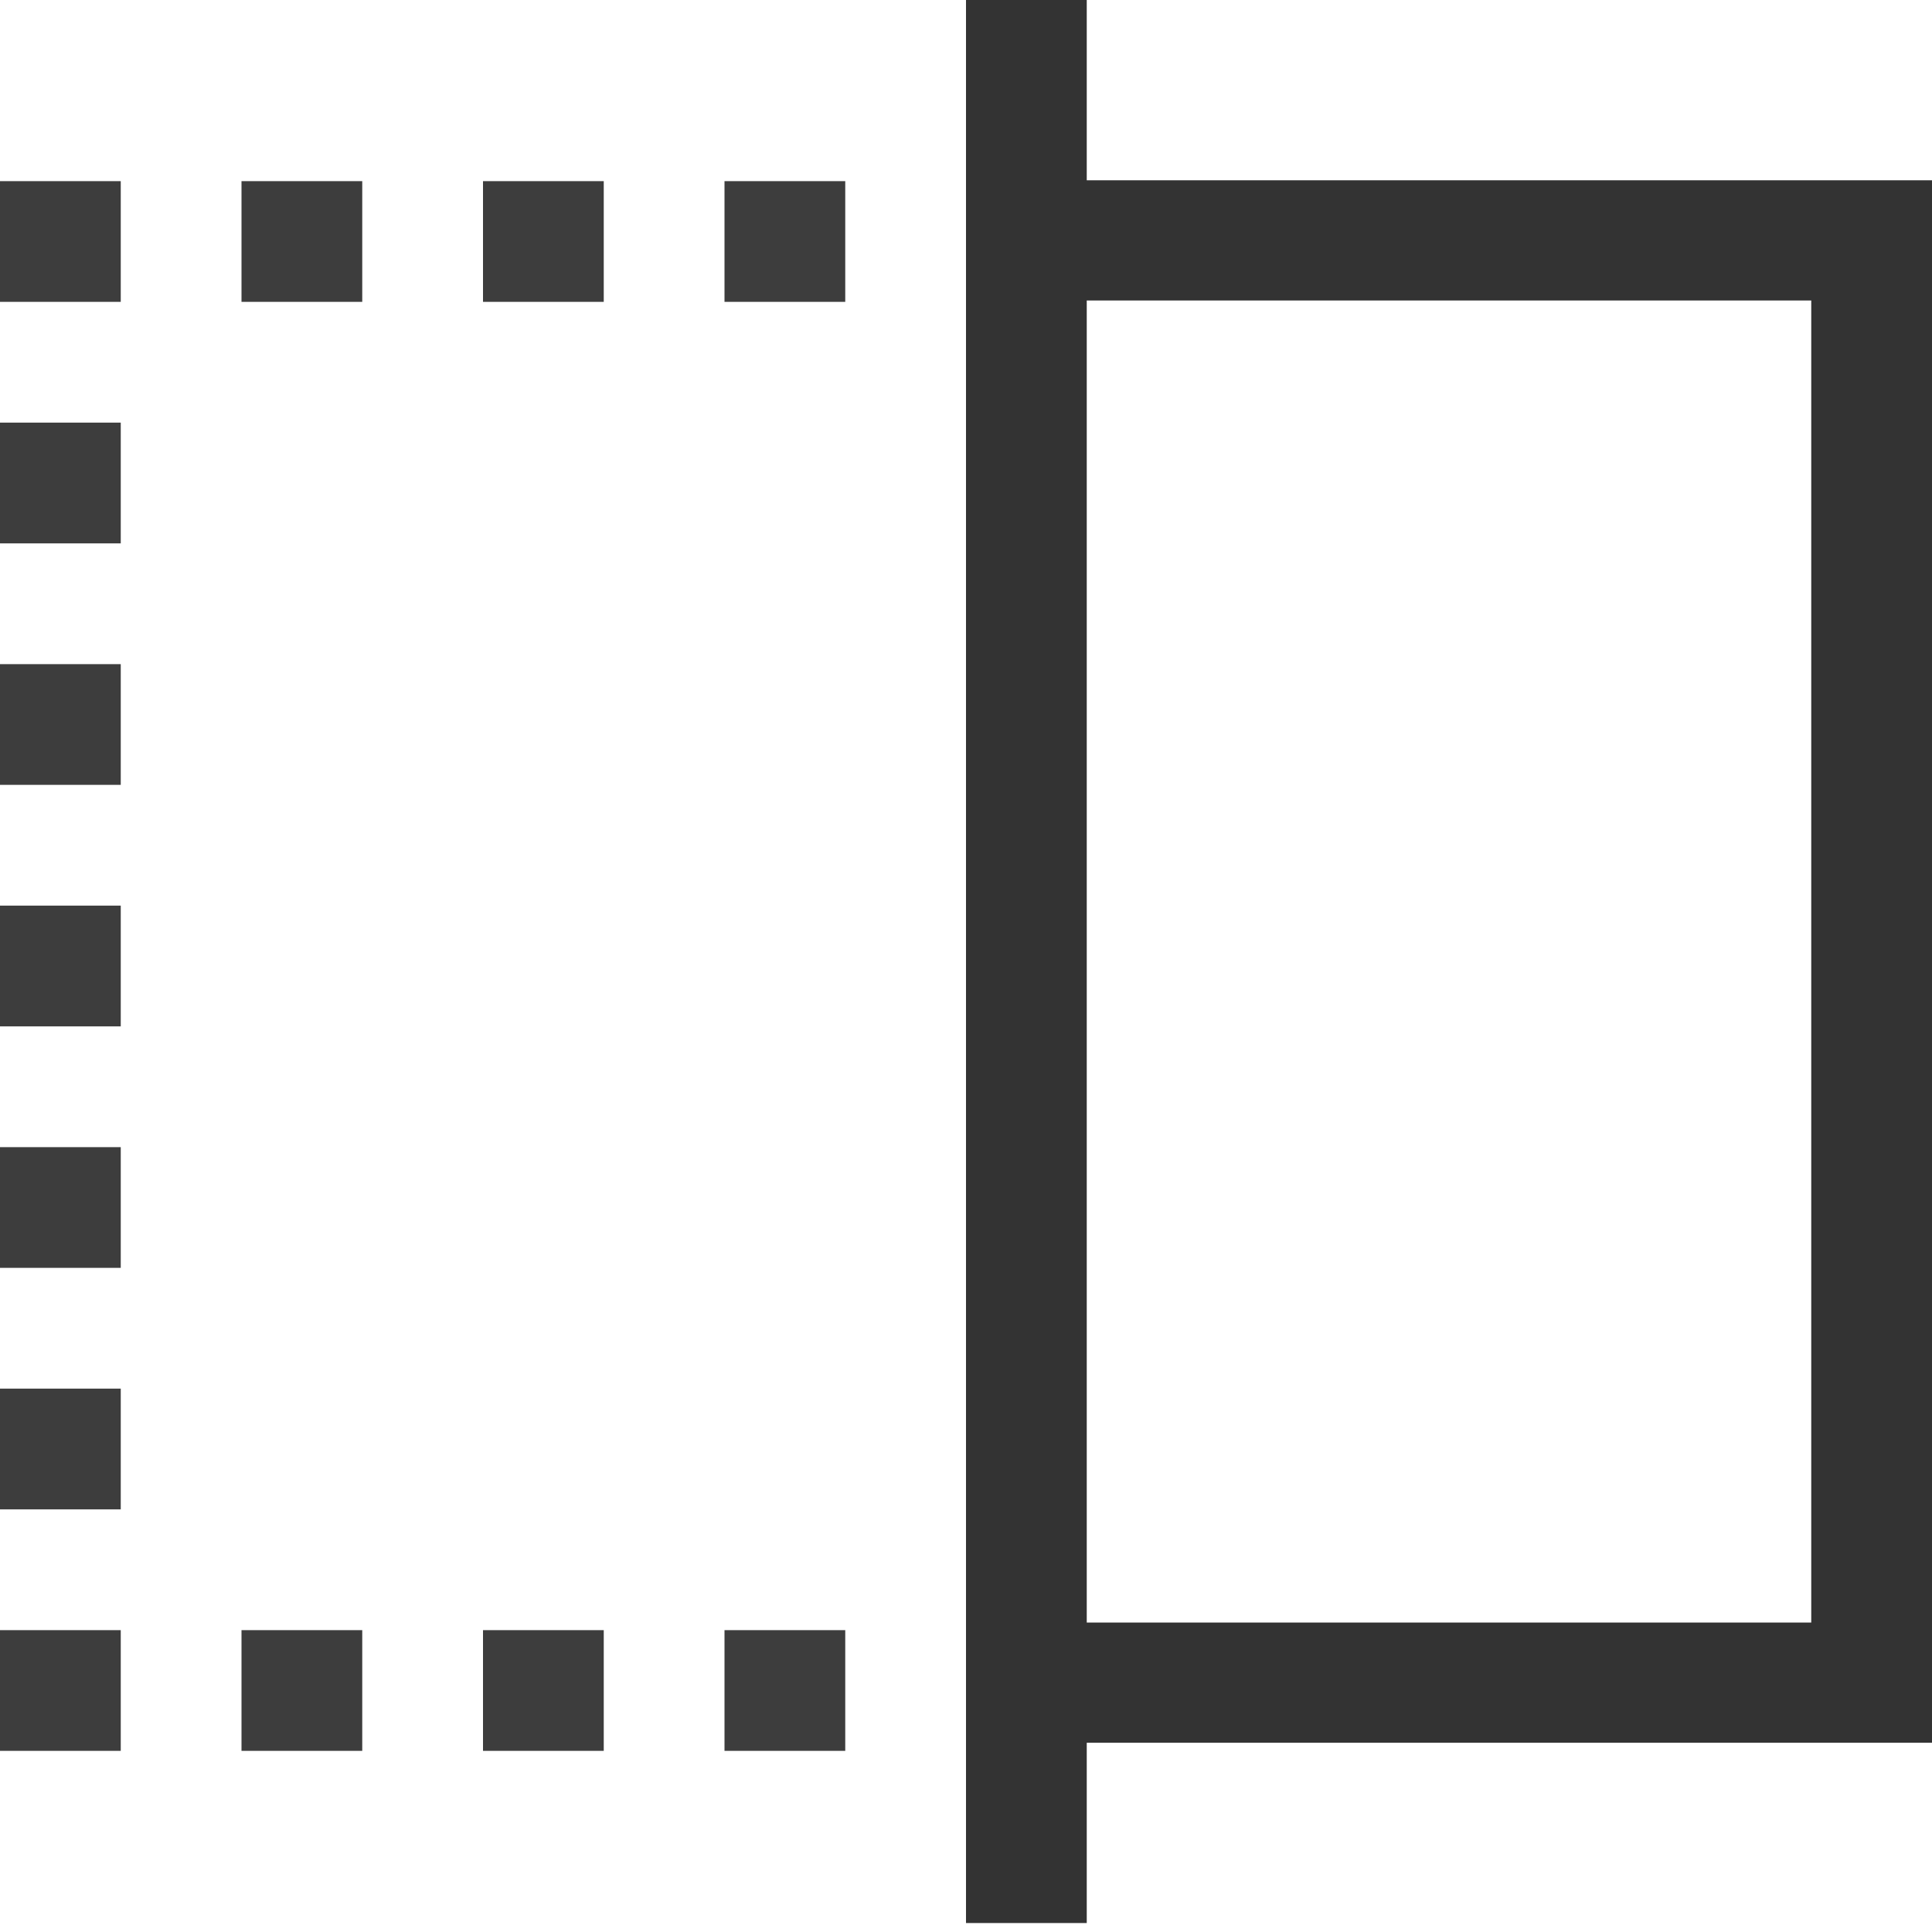 <?xml version="1.0" encoding="UTF-8" standalone="no"?>
<!DOCTYPE svg PUBLIC "-//W3C//DTD SVG 1.1//EN" "http://www.w3.org/Graphics/SVG/1.1/DTD/svg11.dtd">
<svg version="1.1" xmlns="http://www.w3.org/2000/svg" xmlns:xlink="http://www.w3.org/1999/xlink" preserveAspectRatio="xMidYMid meet" viewBox="0 0 640 640" width="25" height="25"><defs><path d="M640 59.72L640 577.31L360 577.31L360 637.03L320 637.03L320 0L360 0L360 59.72L640 59.72ZM360 537.49L600 537.49L600 99.54L360 99.54L360 537.49Z" id="bSVvBPYeb"></path><path d="M160 60C160 60 160 60 160 60C160 84 160 97.33 160 100C160 100 160 100 160 100C184 100 197.33 100 200 100C200 100 200 100 200 100C200 76 200 62.67 200 60C200 60 200 60 200 60C176 60 162.67 60 160 60Z" id="agEYaA9UB"></path><path d="M240 60C240 60 240 60 240 60C240 84 240 97.33 240 100C240 100 240 100 240 100C264 100 277.33 100 280 100C280 100 280 100 280 100C280 76 280 62.67 280 60C280 60 280 60 280 60C256 60 242.67 60 240 60Z" id="c4qn0EYuwd"></path><path d="M80 60C80 60 80 60 80 60C80 84 80 97.33 80 100C80 100 80 100 80 100C104 100 117.33 100 120 100C120 100 120 100 120 100C120 76 120 62.67 120 60C120 60 120 60 120 60C96 60 82.67 60 80 60Z" id="e1mqVdser0"></path><path d="M0 60C0 60 0 60 0 60C0 84 0 97.33 0 100C0 100 0 100 0 100C24 100 37.33 100 40 100C40 100 40 100 40 100C40 76 40 62.67 40 60C40 60 40 60 40 60C16 60 2.67 60 0 60Z" id="aaiImNw45"></path><path d="M160 540C160 540 160 540 160 540C160 564 160 577.33 160 580C160 580 160 580 160 580C184 580 197.33 580 200 580C200 580 200 580 200 580C200 556 200 542.67 200 540C200 540 200 540 200 540C176 540 162.67 540 160 540Z" id="b9s2FhDTC"></path><path d="M240 540C240 540 240 540 240 540C240 564 240 577.33 240 580C240 580 240 580 240 580C264 580 277.33 580 280 580C280 580 280 580 280 580C280 556 280 542.67 280 540C280 540 280 540 280 540C256 540 242.67 540 240 540Z" id="aufC6JDXI"></path><path d="M80 540C80 540 80 540 80 540C80 564 80 577.33 80 580C80 580 80 580 80 580C104 580 117.33 580 120 580C120 580 120 580 120 580C120 556 120 542.67 120 540C120 540 120 540 120 540C96 540 82.67 540 80 540Z" id="c28hdfizDZ"></path><path d="M0 540C0 540 0 540 0 540C0 564 0 577.33 0 580C0 580 0 580 0 580C24 580 37.33 580 40 580C40 580 40 580 40 580C40 556 40 542.67 40 540C40 540 40 540 40 540C16 540 2.67 540 0 540Z" id="fFbeBOqKQ"></path><path d="M0 460C0 460 0 460 0 460C0 484 0 497.33 0 500C0 500 0 500 0 500C24 500 37.33 500 40 500C40 500 40 500 40 500C40 476 40 462.67 40 460C40 460 40 460 40 460C16 460 2.67 460 0 460Z" id="a1gB3oV0OF"></path><path d="M0 380C0 380 0 380 0 380C0 404 0 417.33 0 420C0 420 0 420 0 420C24 420 37.33 420 40 420C40 420 40 420 40 420C40 396 40 382.67 40 380C40 380 40 380 40 380C16 380 2.67 380 0 380Z" id="b2mlmxisvQ"></path><path d="M0 300C0 300 0 300 0 300C0 324 0 337.33 0 340C0 340 0 340 0 340C24 340 37.33 340 40 340C40 340 40 340 40 340C40 316 40 302.67 40 300C40 300 40 300 40 300C16 300 2.67 300 0 300Z" id="c1bJkNMHcQ"></path><path d="M0 220C0 220 0 220 0 220C0 244 0 257.33 0 260C0 260 0 260 0 260C24 260 37.33 260 40 260C40 260 40 260 40 260C40 236 40 222.67 40 220C40 220 40 220 40 220C16 220 2.67 220 0 220Z" id="d11jxVxmWO"></path><path d="M0 140C0 140 0 140 0 140C0 164 0 177.33 0 180C0 180 0 180 0 180C24 180 37.33 180 40 180C40 180 40 180 40 180C40 156 40 142.67 40 140C40 140 40 140 40 140C16 140 2.67 140 0 140Z" id="g3zibmYa"></path></defs><g><g><use xlink:href="#bSVvBPYeb" opacity="1" fill="#000000" fill-opacity="0.8"></use><g><use xlink:href="#bSVvBPYeb" opacity="1" fill-opacity="0" stroke="#000000" stroke-width="1" stroke-opacity="0"></use></g></g><g><use xlink:href="#agEYaA9UB" opacity="1" fill="#000000" fill-opacity="0.76"></use><g><use xlink:href="#agEYaA9UB" opacity="1" fill-opacity="0" stroke="#000000" stroke-width="1" stroke-opacity="0"></use></g></g><g><use xlink:href="#c4qn0EYuwd" opacity="1" fill="#000000" fill-opacity="0.76"></use><g><use xlink:href="#c4qn0EYuwd" opacity="1" fill-opacity="0" stroke="#000000" stroke-width="1" stroke-opacity="0"></use></g></g><g><use xlink:href="#e1mqVdser0" opacity="1" fill="#000000" fill-opacity="0.76"></use><g><use xlink:href="#e1mqVdser0" opacity="1" fill-opacity="0" stroke="#000000" stroke-width="1" stroke-opacity="0"></use></g></g><g><use xlink:href="#aaiImNw45" opacity="1" fill="#000000" fill-opacity="0.76"></use><g><use xlink:href="#aaiImNw45" opacity="1" fill-opacity="0" stroke="#000000" stroke-width="1" stroke-opacity="0"></use></g></g><g><use xlink:href="#b9s2FhDTC" opacity="1" fill="#000000" fill-opacity="0.76"></use><g><use xlink:href="#b9s2FhDTC" opacity="1" fill-opacity="0" stroke="#000000" stroke-width="1" stroke-opacity="0"></use></g></g><g><use xlink:href="#aufC6JDXI" opacity="1" fill="#000000" fill-opacity="0.76"></use><g><use xlink:href="#aufC6JDXI" opacity="1" fill-opacity="0" stroke="#000000" stroke-width="1" stroke-opacity="0"></use></g></g><g><use xlink:href="#c28hdfizDZ" opacity="1" fill="#000000" fill-opacity="0.76"></use><g><use xlink:href="#c28hdfizDZ" opacity="1" fill-opacity="0" stroke="#000000" stroke-width="1" stroke-opacity="0"></use></g></g><g><use xlink:href="#fFbeBOqKQ" opacity="1" fill="#000000" fill-opacity="0.76"></use><g><use xlink:href="#fFbeBOqKQ" opacity="1" fill-opacity="0" stroke="#000000" stroke-width="1" stroke-opacity="0"></use></g></g><g><use xlink:href="#a1gB3oV0OF" opacity="1" fill="#000000" fill-opacity="0.76"></use><g><use xlink:href="#a1gB3oV0OF" opacity="1" fill-opacity="0" stroke="#000000" stroke-width="1" stroke-opacity="0"></use></g></g><g><use xlink:href="#b2mlmxisvQ" opacity="1" fill="#000000" fill-opacity="0.76"></use><g><use xlink:href="#b2mlmxisvQ" opacity="1" fill-opacity="0" stroke="#000000" stroke-width="1" stroke-opacity="0"></use></g></g><g><use xlink:href="#c1bJkNMHcQ" opacity="1" fill="#000000" fill-opacity="0.76"></use><g><use xlink:href="#c1bJkNMHcQ" opacity="1" fill-opacity="0" stroke="#000000" stroke-width="1" stroke-opacity="0"></use></g></g><g><use xlink:href="#d11jxVxmWO" opacity="1" fill="#000000" fill-opacity="0.76"></use><g><use xlink:href="#d11jxVxmWO" opacity="1" fill-opacity="0" stroke="#000000" stroke-width="1" stroke-opacity="0"></use></g></g><g><use xlink:href="#g3zibmYa" opacity="1" fill="#000000" fill-opacity="0.76"></use><g><use xlink:href="#g3zibmYa" opacity="1" fill-opacity="0" stroke="#000000" stroke-width="1" stroke-opacity="0"></use></g></g></g></svg>